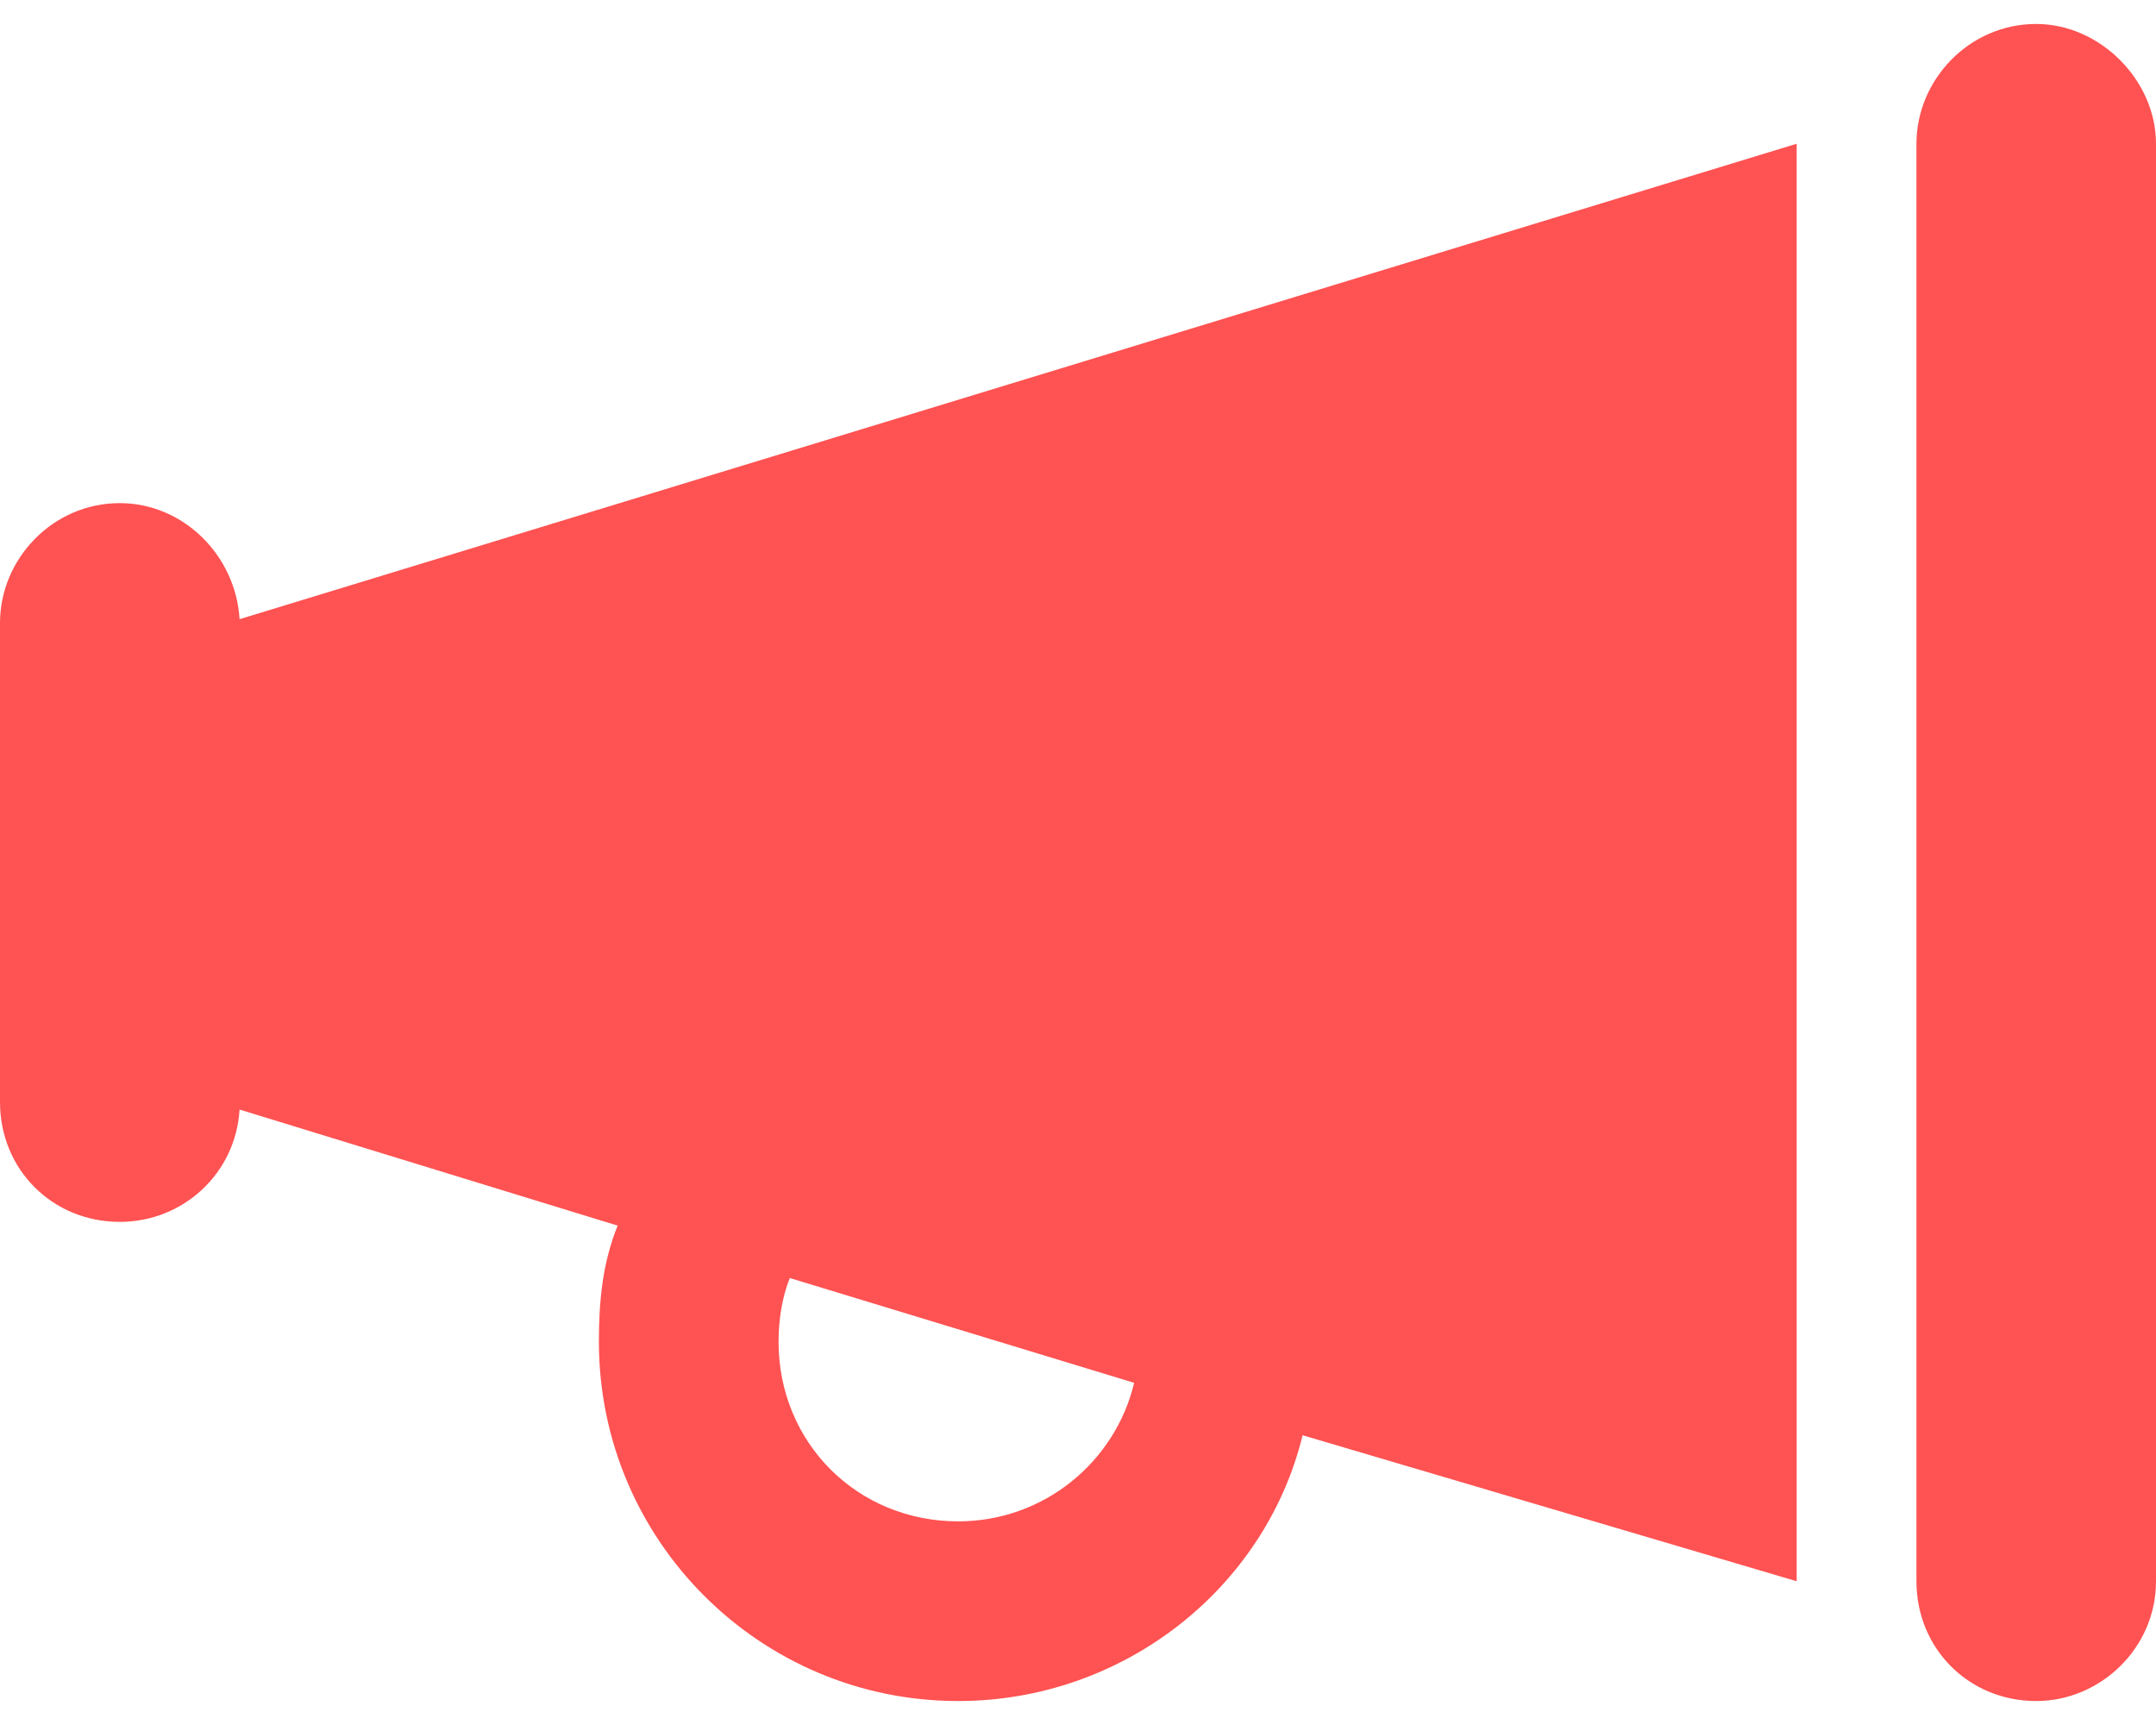 <svg width="45" height="36" viewBox="0 0 45 36" fill="none" xmlns="http://www.w3.org/2000/svg">
<path d="M42.5 0.5C43.828 0.5 45 1.672 45 3V33C45 34.406 43.828 35.5 42.5 35.5C41.094 35.5 40 34.406 40 33V3C40 1.672 41.094 0.5 42.5 0.5ZM5 12.922L37.5 3V33L27.188 29.953C26.406 33.156 23.438 35.5 20 35.5C15.859 35.5 12.5 32.141 12.5 28C12.5 27.141 12.578 26.359 12.891 25.578L5 23.156C4.922 24.484 3.828 25.5 2.5 25.5C1.094 25.5 0 24.406 0 23V13C0 11.672 1.094 10.5 2.5 10.5C3.828 10.5 4.922 11.594 5 12.922ZM23.672 28.859L16.484 26.672C16.328 27.062 16.25 27.531 16.25 28C16.25 30.109 17.891 31.75 20 31.75C21.797 31.75 23.281 30.5 23.672 28.859Z" fill="#FF5252"/>
</svg>
